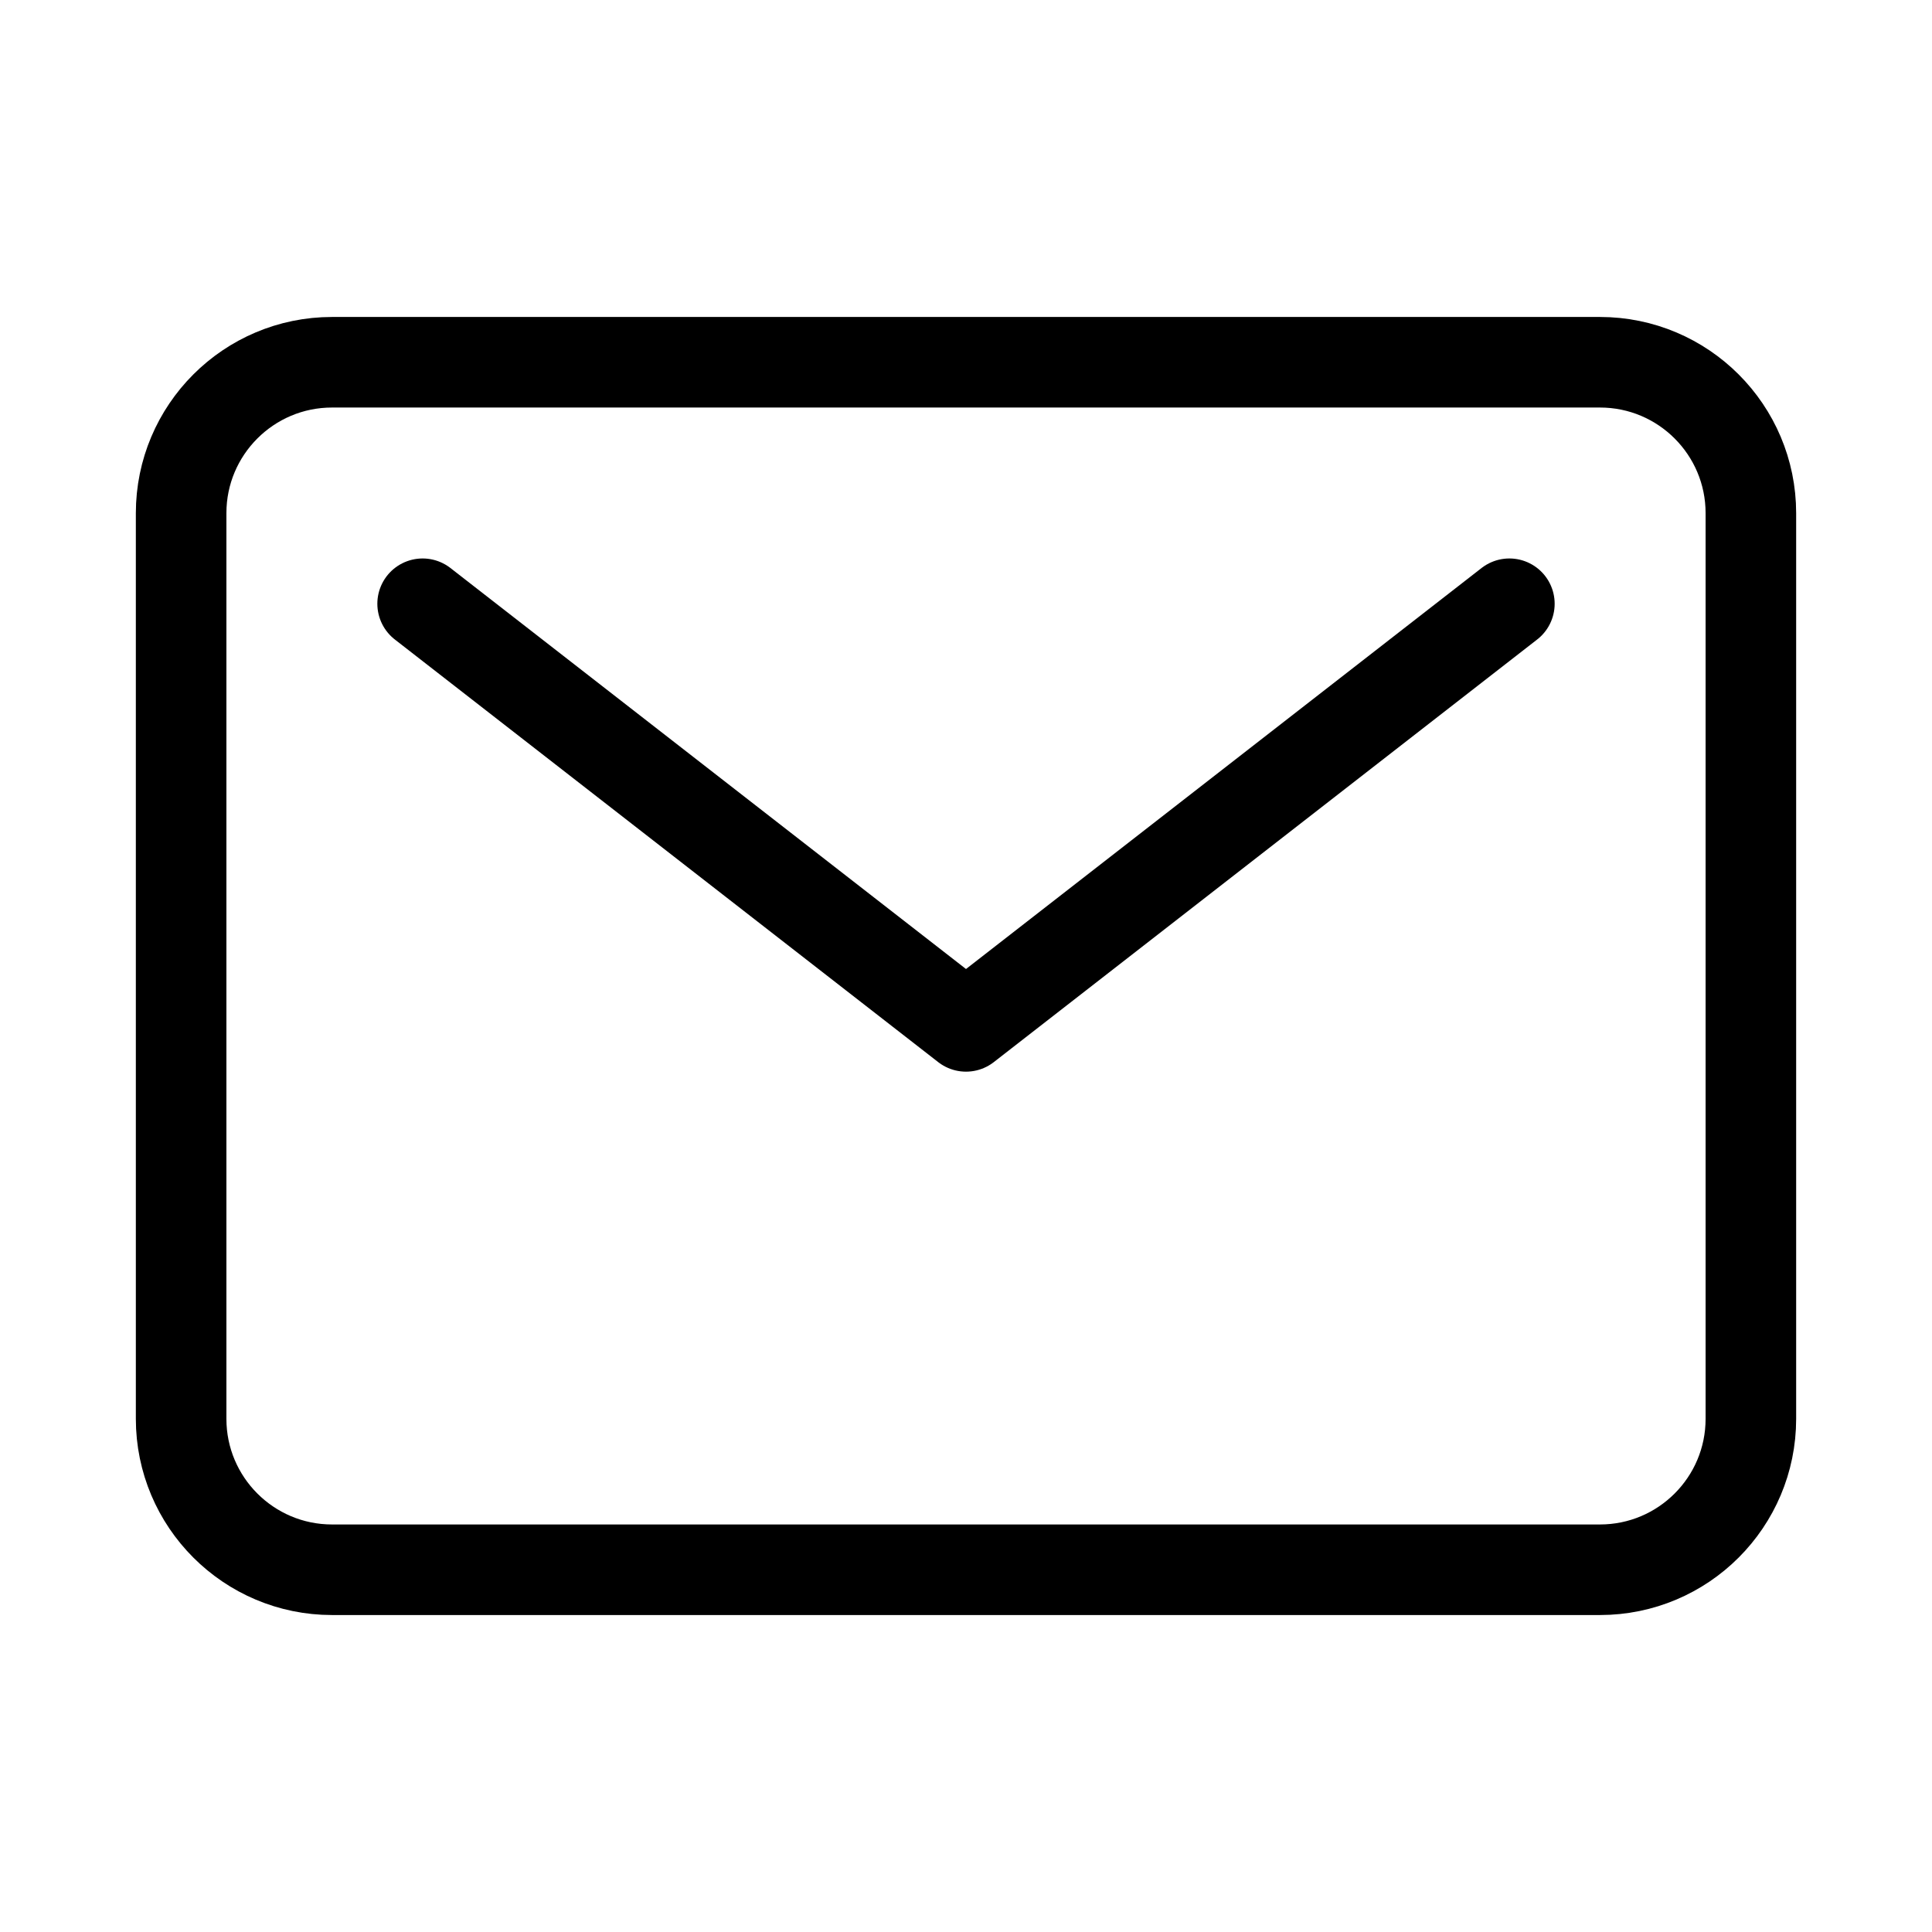 <svg width="64" height="64" viewBox="0 0 64 64" fill="none" xmlns="http://www.w3.org/2000/svg">
<path d="M53 12H11C8.239 12 6 14.239 6 17V47C6 49.761 8.239 52 11 52H53C55.761 52 58 49.761 58 47V17C58 14.239 55.761 12 53 12Z" stroke="black" stroke-width="3" stroke-linecap="round" stroke-linejoin="round"/>
<path d="M14 20L32 34L50 20" stroke="black" stroke-width="3" stroke-linecap="round" stroke-linejoin="round"/>
</svg>
